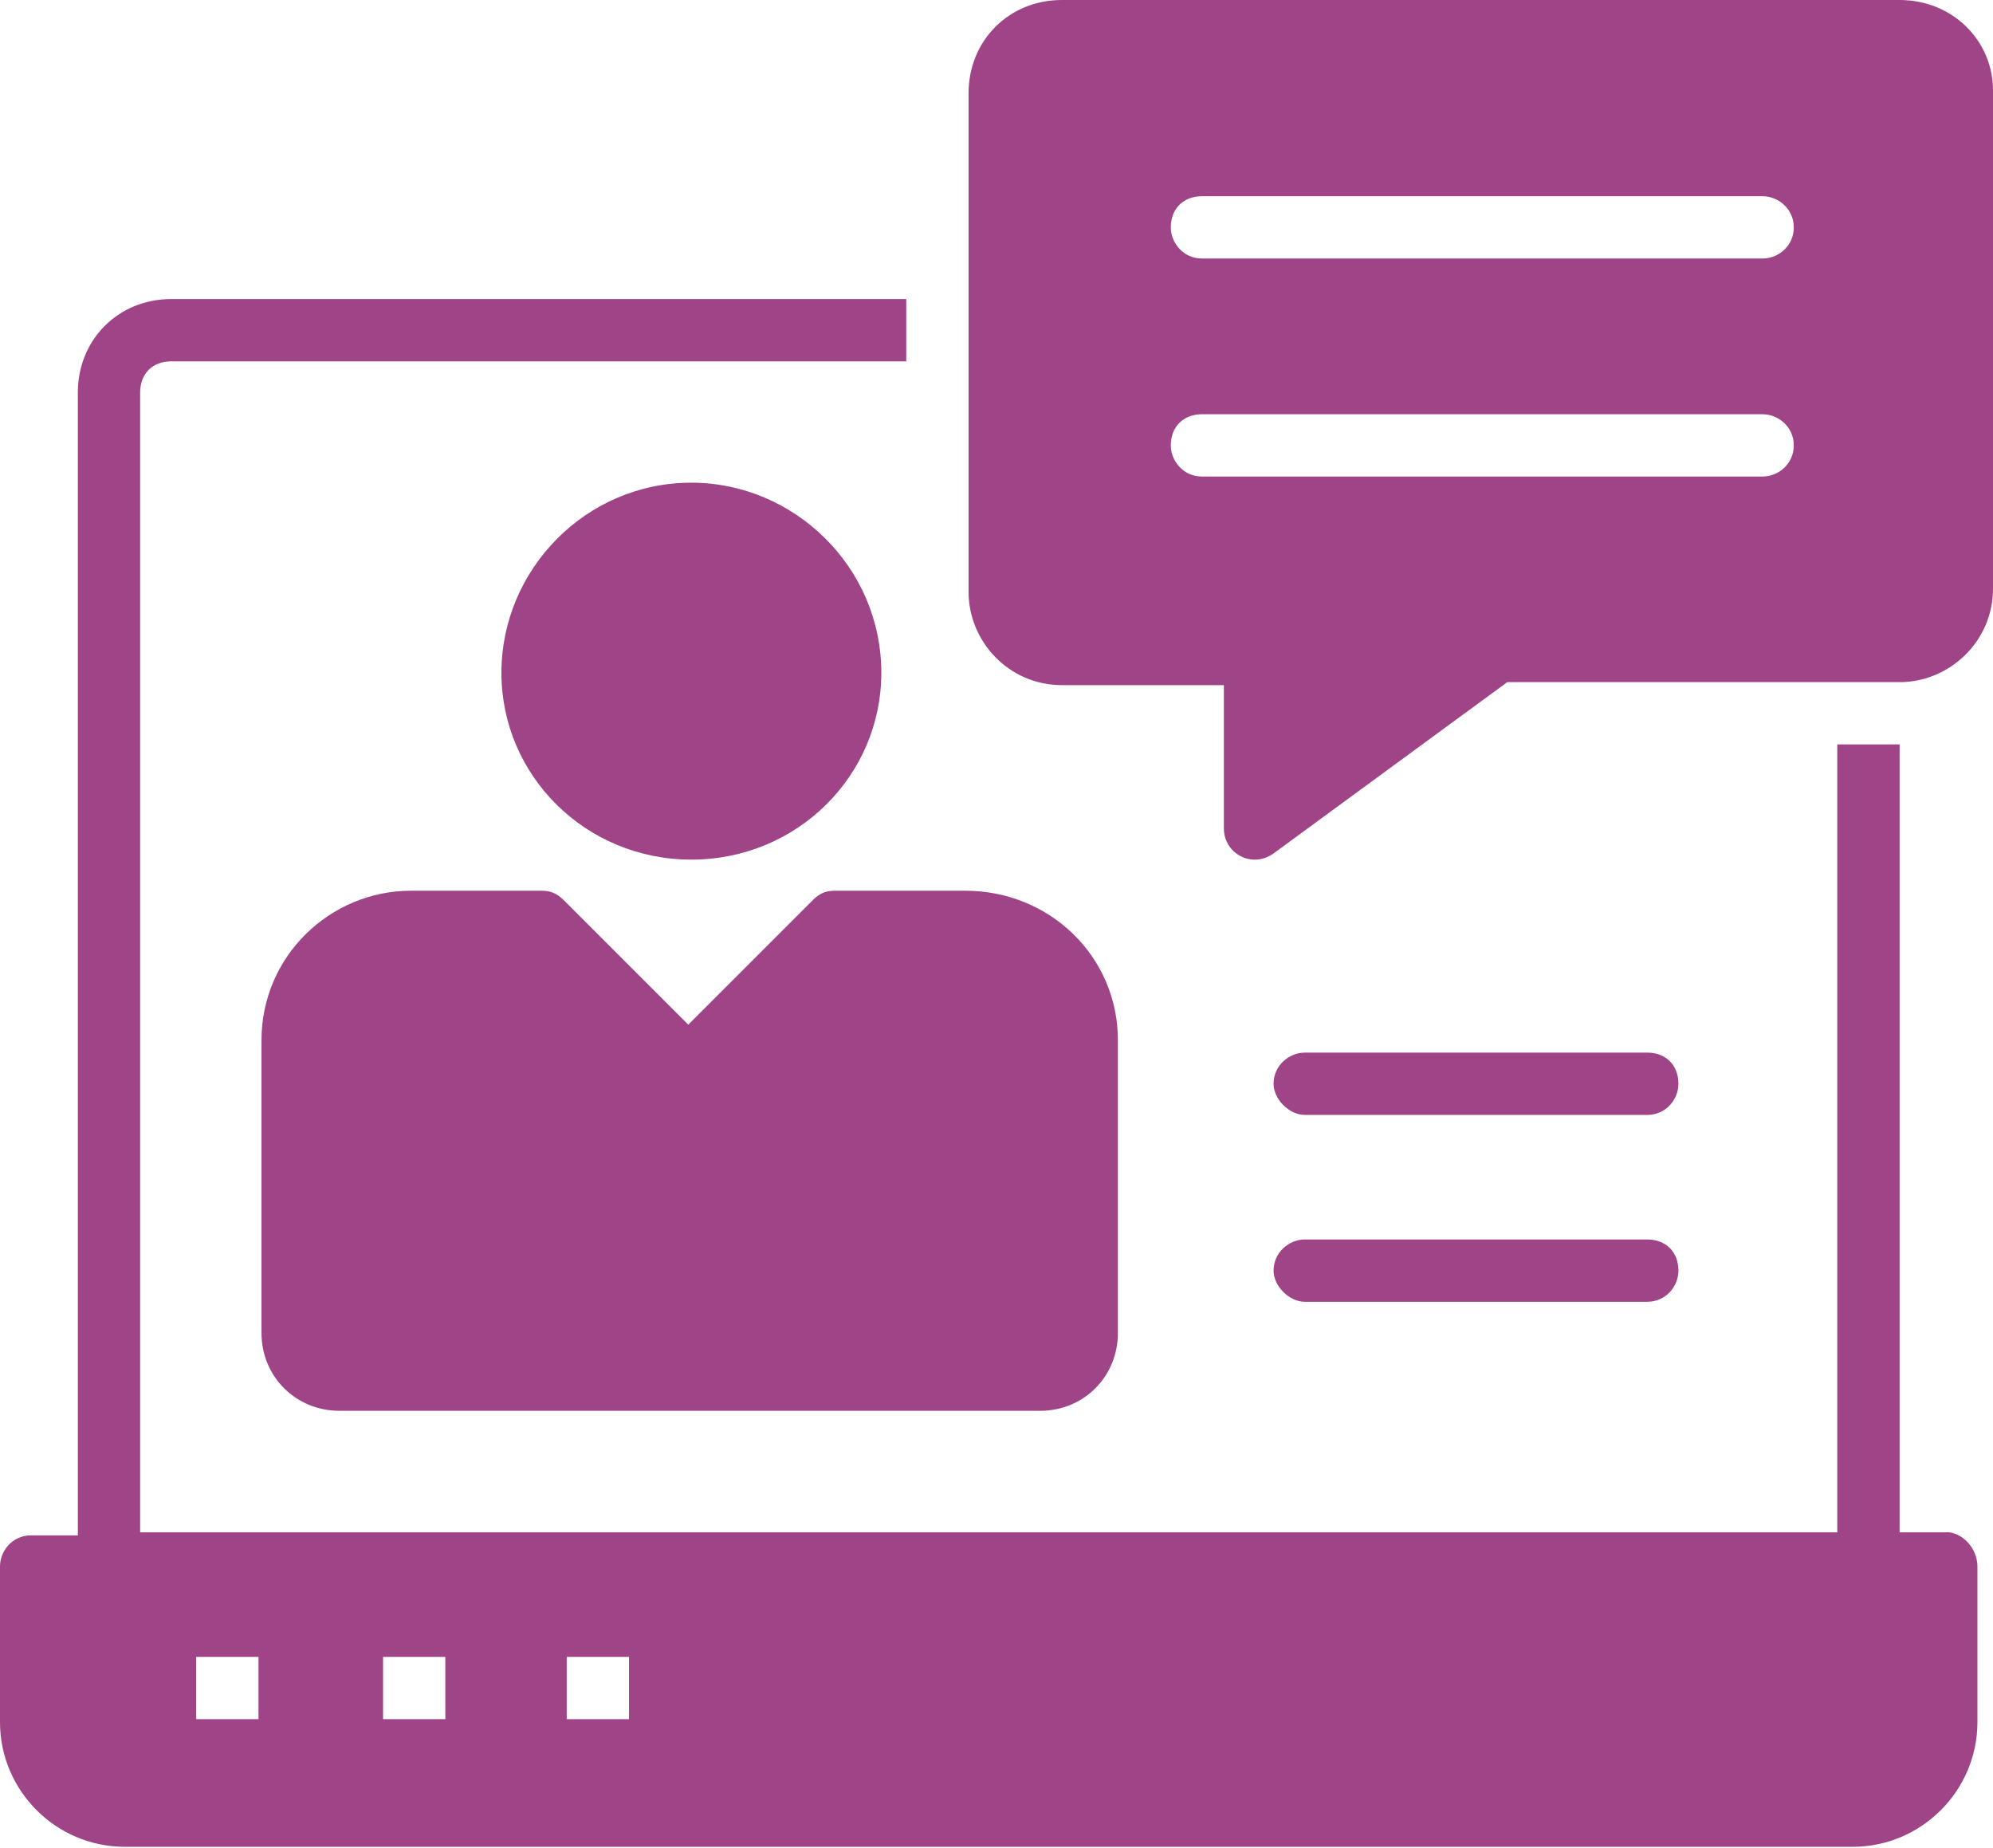 <?xml version="1.0" encoding="UTF-8" standalone="no"?><svg xmlns="http://www.w3.org/2000/svg" xmlns:xlink="http://www.w3.org/1999/xlink" fill="#000000" height="40.8" preserveAspectRatio="xMidYMid meet" version="1" viewBox="0.0 0.0 44.0 40.8" width="44" zoomAndPan="magnify"><defs><clipPath id="a"><path d="M 0 6 L 44 6 L 44 40.77 L 0 40.77 Z M 0 6"/></clipPath></defs><g><g clip-path="url(#a)" id="change1_1"><path d="M 13.887 37.953 L 12.512 37.953 L 12.512 36.578 L 13.887 36.578 Z M 9.832 37.953 L 8.457 37.953 L 8.457 36.578 L 9.832 36.578 Z M 5.707 37.953 L 4.332 37.953 L 4.332 36.578 L 5.707 36.578 Z M 42.969 33.828 L 41.938 33.828 L 41.938 16.434 L 40.562 16.434 L 40.562 33.828 L 3.094 33.828 L 3.094 8.664 C 3.094 8.25 3.367 7.977 3.781 7.977 L 20.008 7.977 L 20.008 6.602 L 3.781 6.602 C 2.613 6.602 1.719 7.496 1.719 8.664 L 1.719 33.895 L 0.688 33.895 C 0.273 33.895 0 34.238 0 34.582 L 0 38.02 C 0 39.531 1.238 40.77 2.75 40.77 L 40.906 40.77 C 42.418 40.77 43.656 39.531 43.656 38.02 L 43.656 34.582 C 43.656 34.168 43.312 33.824 42.969 33.824 L 42.969 33.828" fill="#9f4486"/></g><g id="change1_2"><path d="M 38.914 5.707 L 26.535 5.707 C 26.125 5.707 25.848 5.363 25.848 5.02 C 25.848 4.609 26.125 4.332 26.535 4.332 L 38.914 4.332 C 39.258 4.332 39.602 4.609 39.602 5.02 C 39.602 5.434 39.258 5.707 38.914 5.707 Z M 38.914 10.52 L 26.535 10.52 C 26.125 10.52 25.848 10.176 25.848 9.832 C 25.848 9.422 26.125 9.145 26.535 9.145 L 38.914 9.145 C 39.258 9.145 39.602 9.422 39.602 9.832 C 39.602 10.246 39.258 10.52 38.914 10.52 Z M 41.938 0 L 23.445 0 C 22.273 0 21.383 0.895 21.383 2.062 L 21.383 13.062 C 21.383 14.164 22.273 15.125 23.445 15.125 L 27.02 15.125 L 27.02 18.289 C 27.02 18.84 27.637 19.184 28.117 18.84 L 33.277 15.059 L 41.938 15.059 C 43.035 15.059 44 14.164 44 12.996 L 44 1.996 C 44 0.895 43.105 0 41.938 0" fill="#9f4486"/></g><g id="change1_3"><path d="M 24.68 22.965 L 24.68 29.426 C 24.68 30.391 23.926 31.145 22.965 31.145 L 7.492 31.145 C 6.531 31.145 5.773 30.391 5.773 29.426 L 5.773 22.965 C 5.773 21.109 7.289 19.664 9.074 19.664 L 11.965 19.664 C 12.168 19.664 12.305 19.734 12.445 19.871 L 15.195 22.621 L 17.945 19.871 C 18.082 19.734 18.219 19.664 18.426 19.664 L 21.312 19.664 C 23.168 19.664 24.68 21.109 24.68 22.965" fill="#9f4486"/></g><g id="change1_4"><path d="M 11.07 14.852 C 11.07 12.582 12.926 10.656 15.262 10.656 C 17.531 10.656 19.457 12.516 19.457 14.852 C 19.457 17.121 17.602 18.977 15.262 18.977 C 12.926 18.977 11.07 17.121 11.07 14.852" fill="#9f4486"/></g><g id="change1_5"><path d="M 37.055 28.051 C 37.055 28.395 36.781 28.738 36.367 28.738 L 28.805 28.738 C 28.465 28.738 28.117 28.395 28.117 28.051 C 28.117 27.641 28.465 27.363 28.805 27.363 L 36.367 27.363 C 36.781 27.363 37.055 27.641 37.055 28.051" fill="#9f4486"/></g><g id="change1_6"><path d="M 28.117 23.926 C 28.117 23.516 28.465 23.238 28.805 23.238 L 36.367 23.238 C 36.781 23.238 37.055 23.516 37.055 23.926 C 37.055 24.27 36.781 24.613 36.367 24.613 L 28.805 24.613 C 28.465 24.613 28.117 24.27 28.117 23.926" fill="#9f4486"/></g></g></svg>